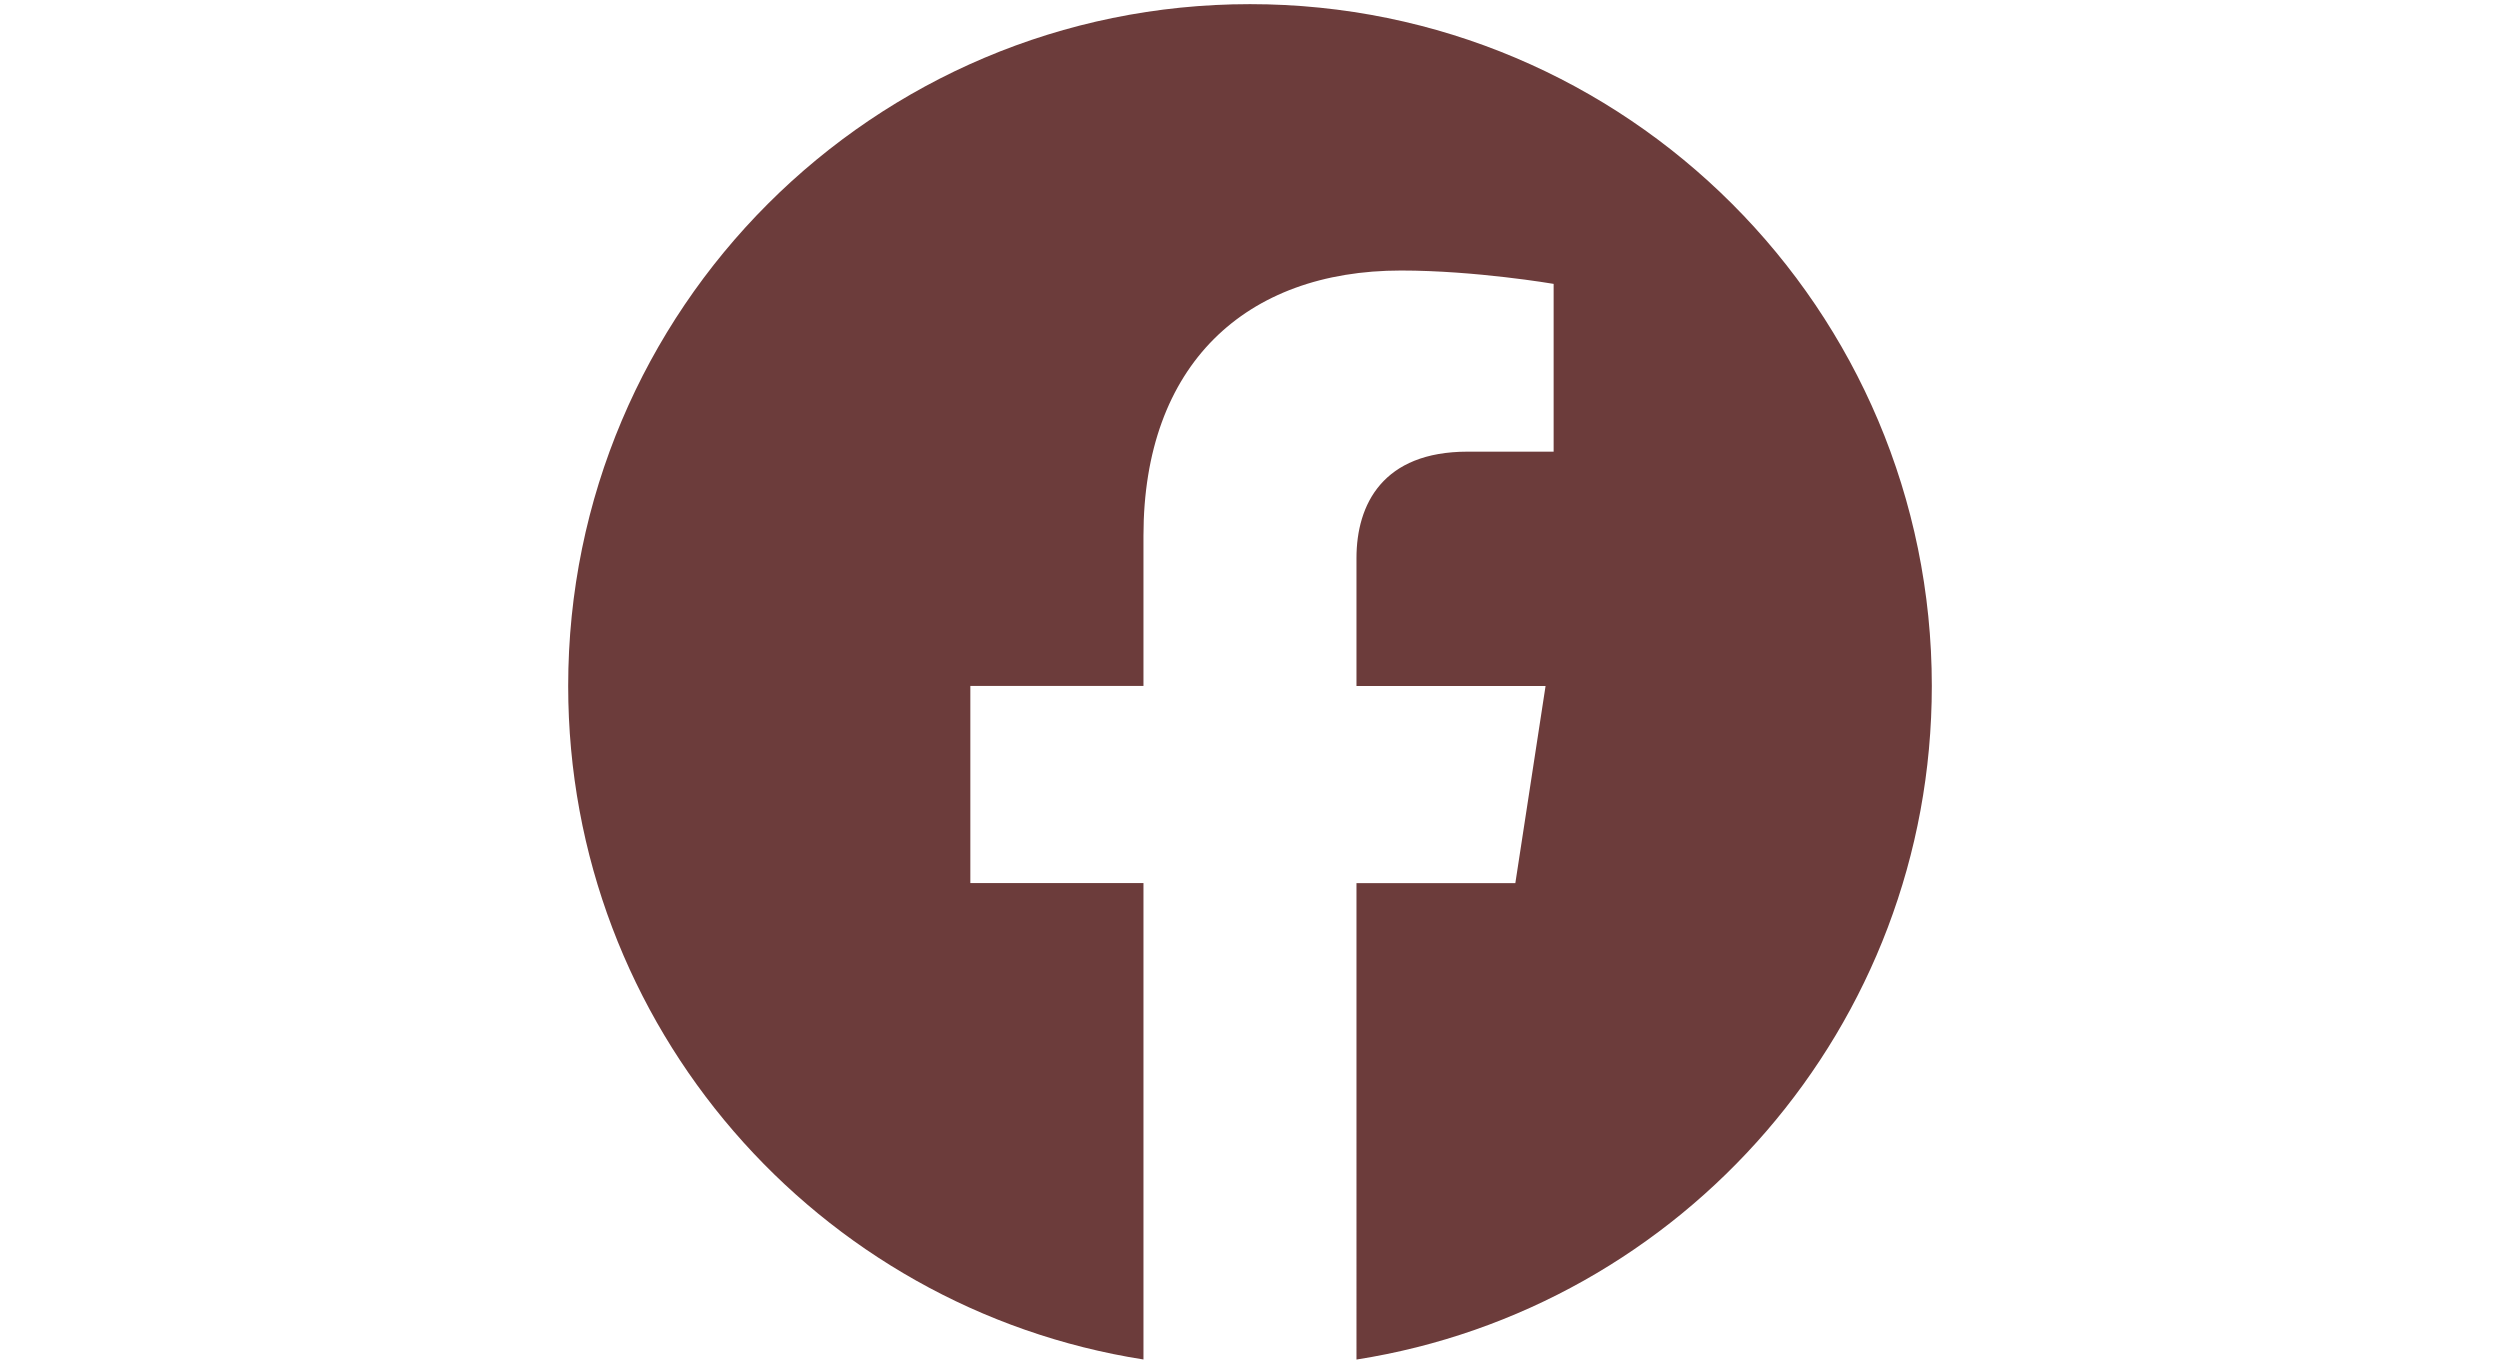 <?xml version="1.0" encoding="utf-8"?>
<!-- Generator: Adobe Illustrator 16.0.0, SVG Export Plug-In . SVG Version: 6.00 Build 0)  -->
<!DOCTYPE svg PUBLIC "-//W3C//DTD SVG 1.1//EN" "http://www.w3.org/Graphics/SVG/1.1/DTD/svg11.dtd">
<svg version="1.1" id="Capa_1" xmlns="http://www.w3.org/2000/svg" xmlns:xlink="http://www.w3.org/1999/xlink" x="0px" y="0px"
	 width="550px" height="300px" viewBox="0 0 550 300" enable-background="new 0 0 550 300" xml:space="preserve">
<title>Facebook</title>
<path fill="#6C3C3B" d="M425,150.912c0-82.837-67.162-150-150-150c-82.837,0-150,67.163-150,150
	c0,74.875,54.85,136.925,126.563,148.175V194.275h-38.087V150.9h38.087v-33.024c0-37.588,22.4-58.362,56.662-58.362
	c16.4,0,33.575,2.938,33.575,2.938v36.912h-18.925c-18.638,0-24.45,11.563-24.45,23.425v28.125h41.601l-6.65,43.375h-34.95V299.1
	C370.15,287.837,425,225.775,425,150.912z"/>
</svg>
